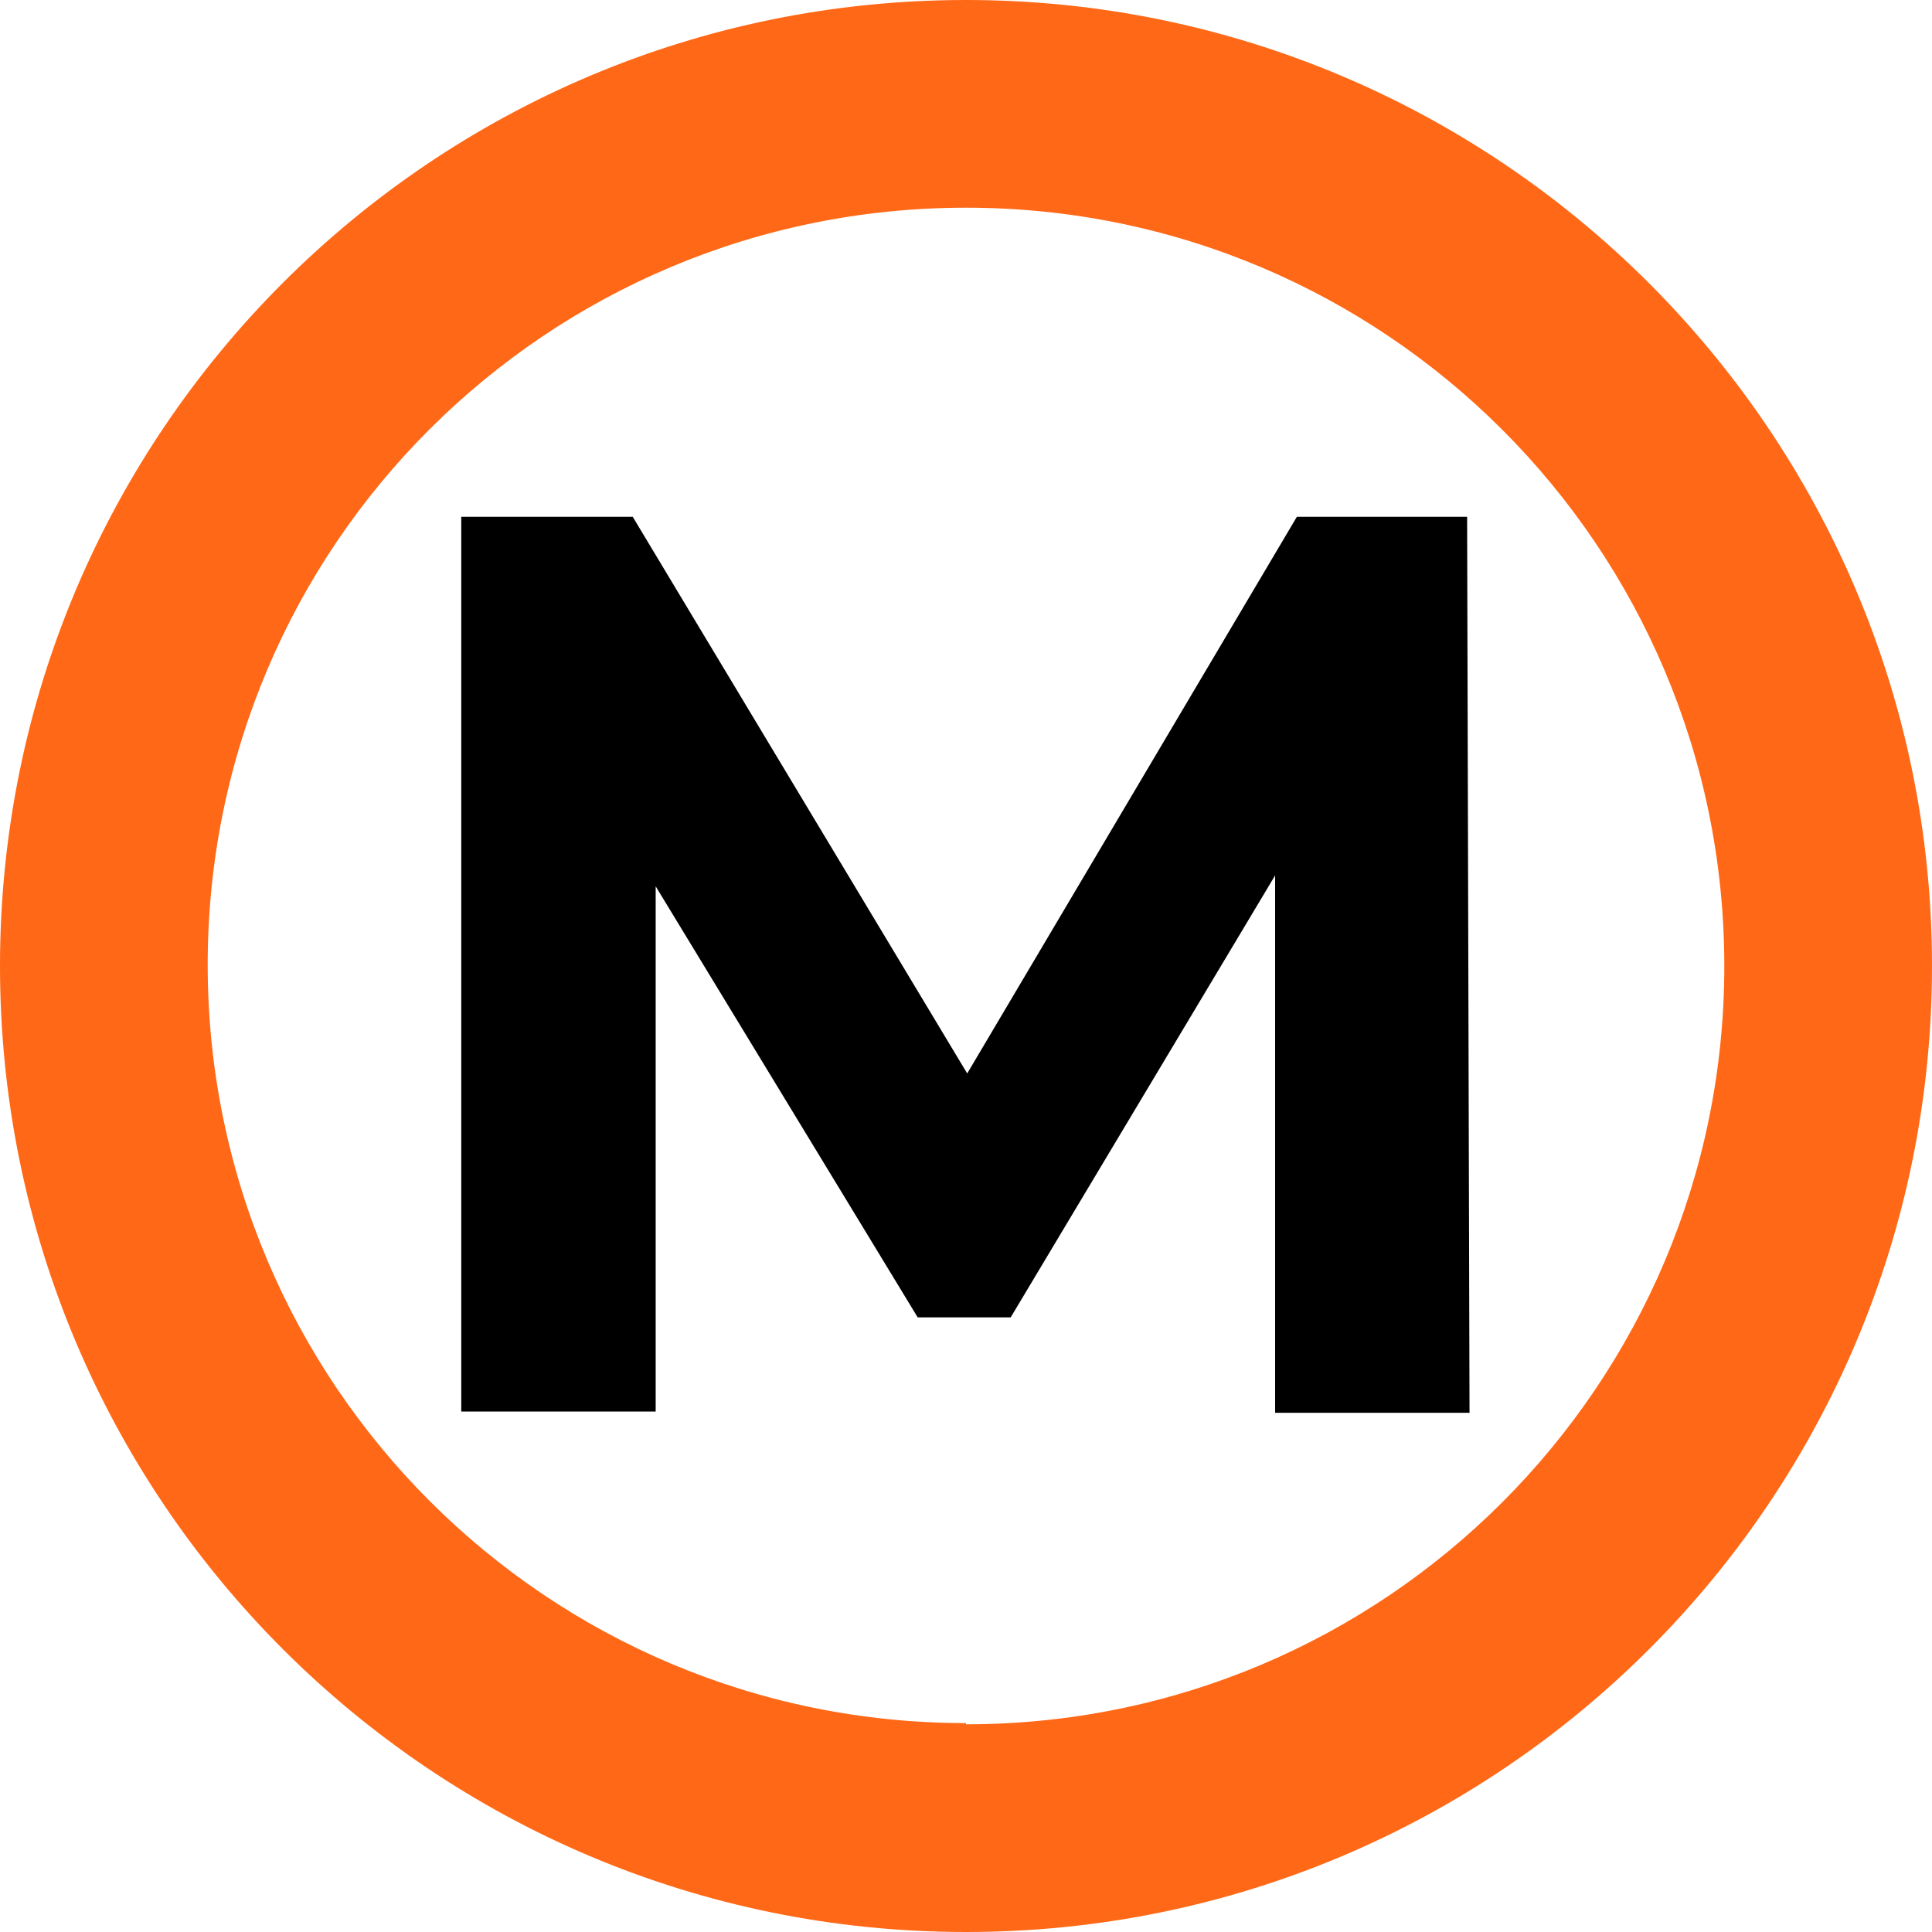 <?xml version="1.0" encoding="UTF-8"?>
<svg id="Ebene_1" data-name="Ebene 1" xmlns="http://www.w3.org/2000/svg" viewBox="0 0 16 16">
  <defs>
    <style>
      .cls-1 {
        fill: #ff6816;
      }
    </style>
  </defs>
  <path id="id-D6z1nYkh6" d="M12.17,11.7h-1.61v-4.45s-2.19,3.66-2.19,3.66h-.77l-2.17-3.57v4.35h-1.61v-7.41h1.42l2.77,4.61,2.73-4.61h1.41l.02,7.41h0Z"/>
  <path class="cls-1" d="M8,0C3.58,0,0,3.58,0,8S3.58,16,8,16s8-3.58,8-8S12.41,0,8,0ZM8,14.27c-3.47,0-6.28-2.81-6.28-6.28S4.53,1.72,8,1.72s6.28,2.81,6.28,6.28-2.81,6.28-6.28,6.28Z"/>
</svg>